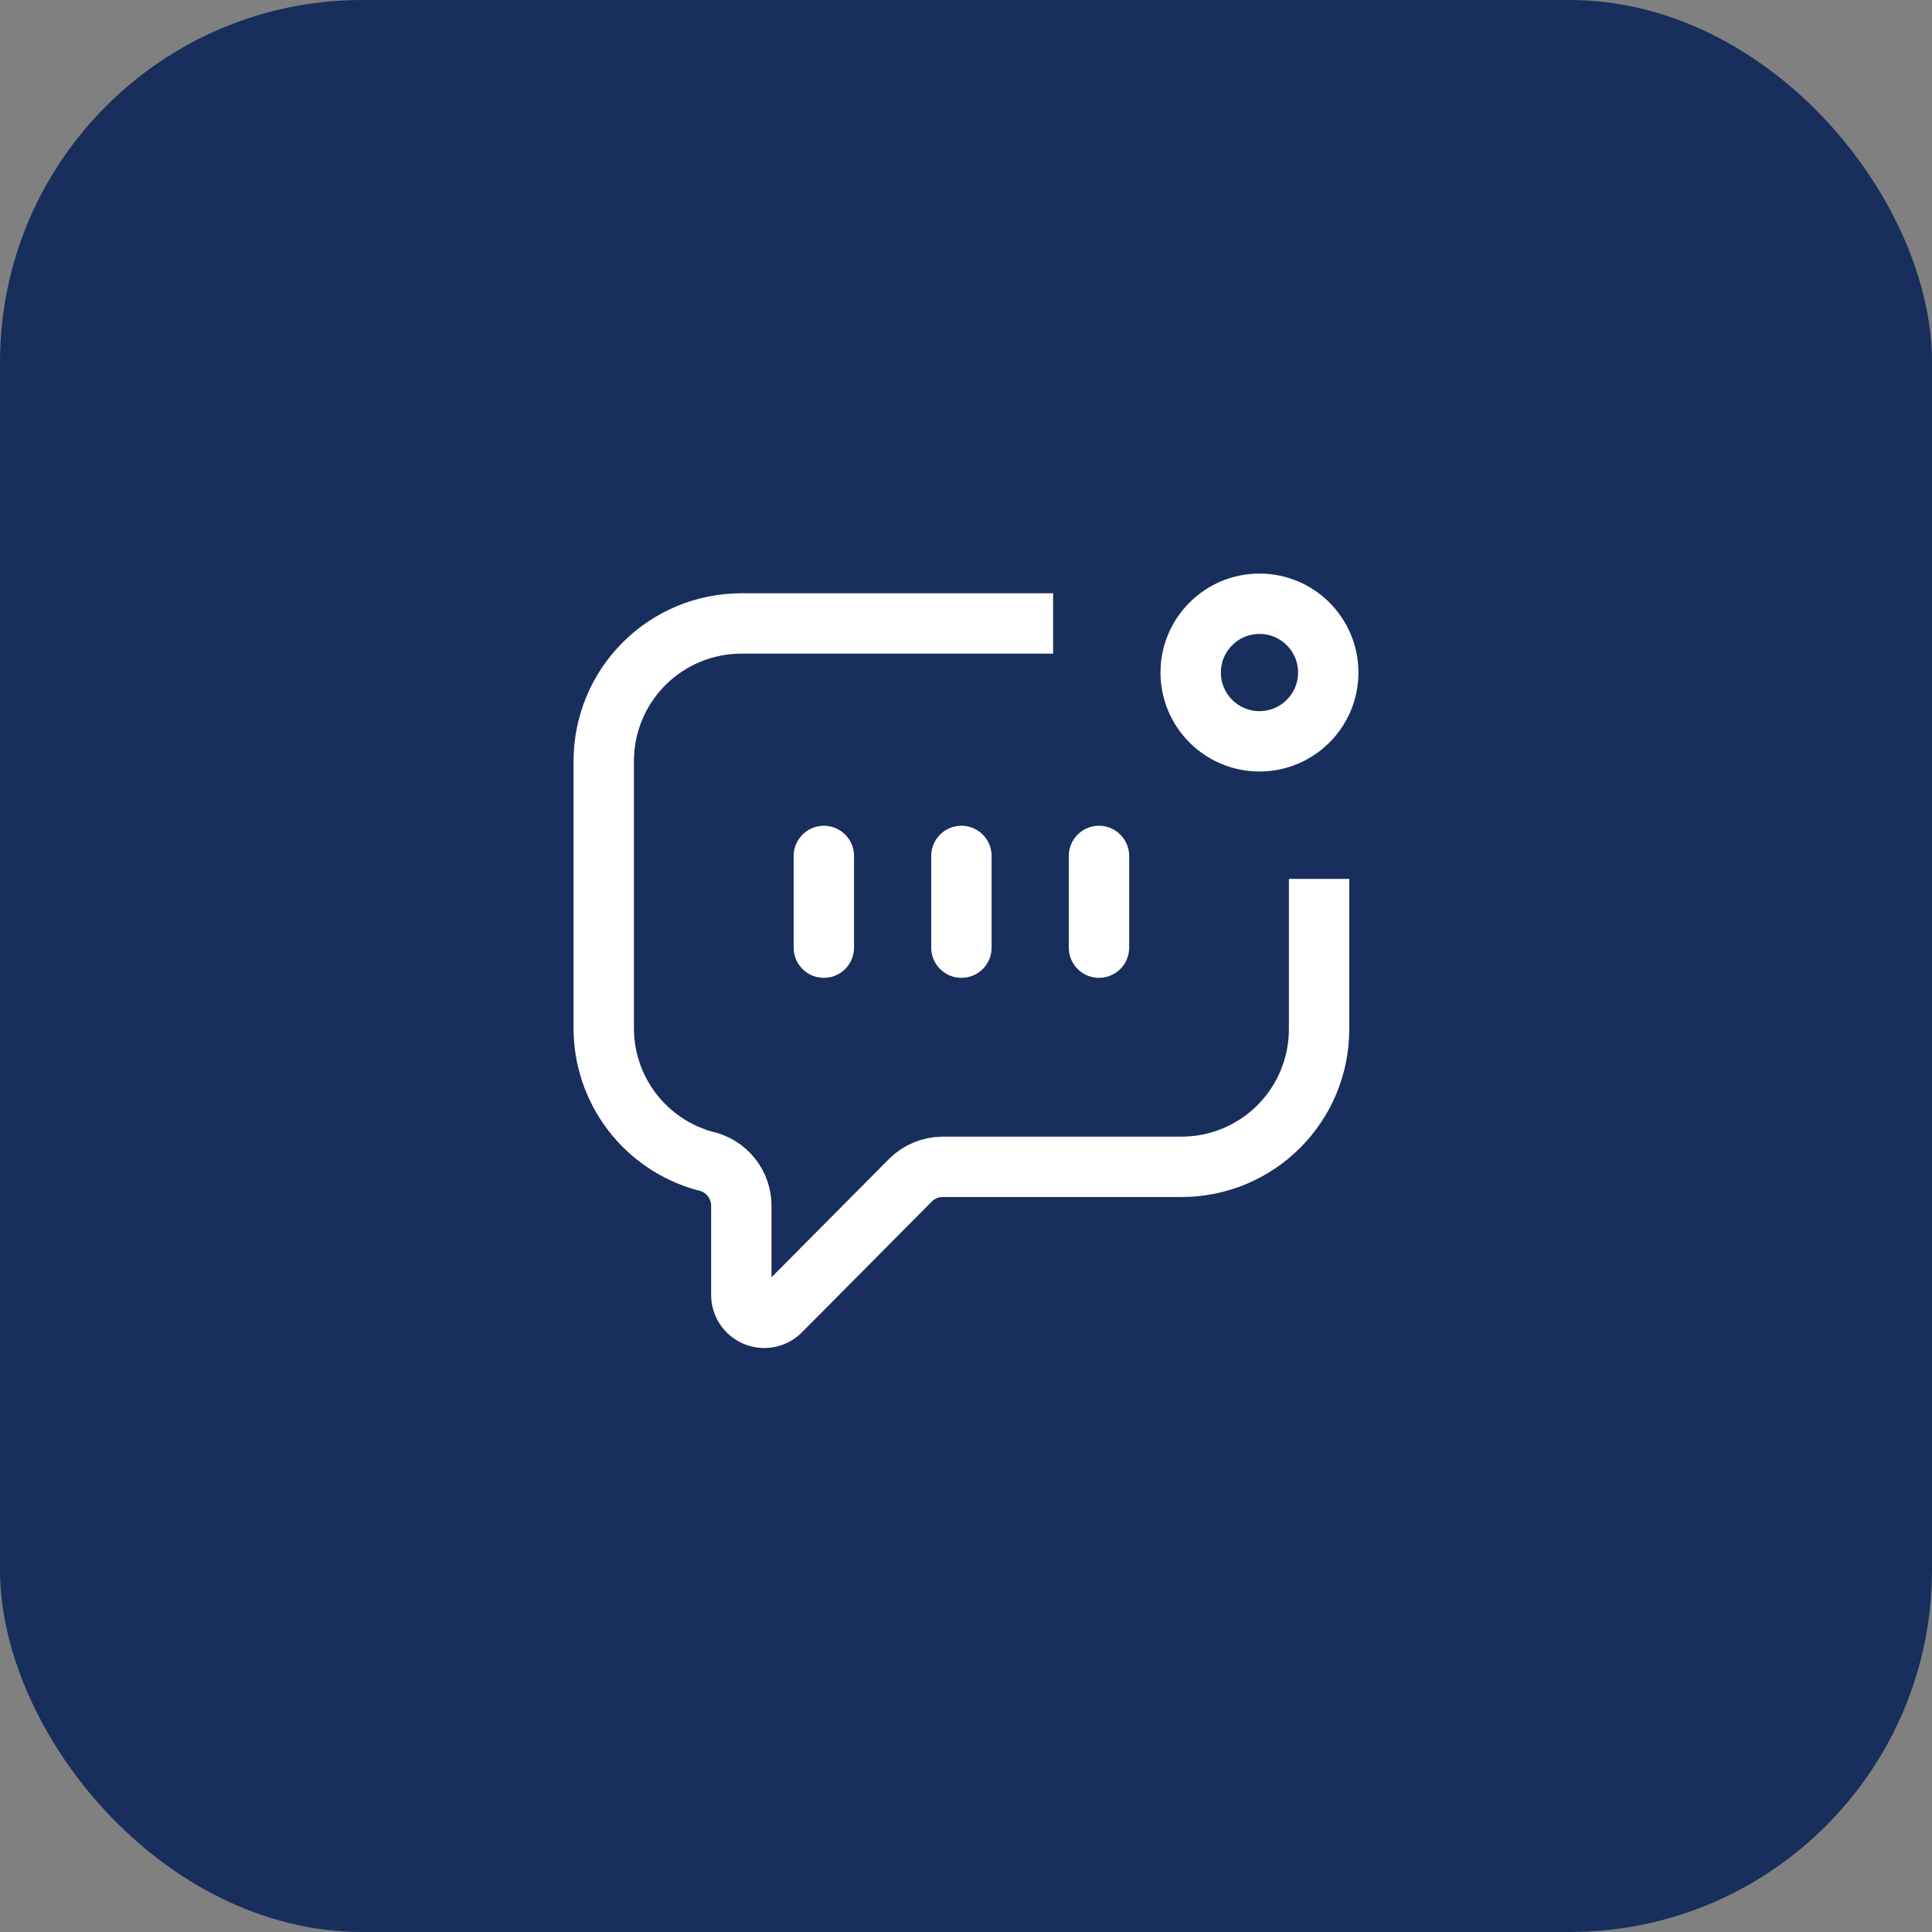 <svg xmlns="http://www.w3.org/2000/svg" width="64" height="64" viewBox="0 0 64 64" fill="none"><rect x="0" y="0" width="64" height="64" fill="#808080" stroke="none"/><rect width="64" height="64" rx="12" fill="#182E5C"></rect><path d="M43.696 29.114V34.096C43.696 35.305 43.216 36.464 42.361 37.318C41.507 38.173 40.348 38.653 39.139 38.653H31.225C30.827 38.655 30.445 38.813 30.162 39.094L25.848 43.438C25.741 43.543 25.605 43.614 25.458 43.642C25.311 43.67 25.158 43.653 25.02 43.595C24.882 43.536 24.765 43.438 24.682 43.313C24.6 43.188 24.556 43.041 24.557 42.891V39.975C24.564 39.619 24.447 39.273 24.224 38.995C24.002 38.718 23.69 38.527 23.342 38.456C22.381 38.19 21.535 37.617 20.931 36.824C20.328 36.031 20 35.062 20 34.066V25.21C20 24.002 20.48 22.842 21.335 21.988C22.189 21.133 23.348 20.653 24.557 20.653H34.886" stroke="white" stroke-width="2" stroke-linejoin="round"></path><path d="M41.722 24.557C42.98 24.557 44 23.537 44 22.279C44 21.02 42.98 20 41.722 20C40.464 20 39.443 21.02 39.443 22.279C39.443 23.537 40.464 24.557 41.722 24.557Z" stroke="white" stroke-width="2" stroke-linejoin="round"></path><path d="M27.291 28.354V31.392" stroke="white" stroke-width="2" stroke-linecap="round" stroke-linejoin="round"></path><path d="M31.848 28.354V31.392" stroke="white" stroke-width="2" stroke-linecap="round" stroke-linejoin="round"></path><path d="M36.405 28.354V31.392" stroke="white" stroke-width="2" stroke-linecap="round" stroke-linejoin="round"></path></svg>